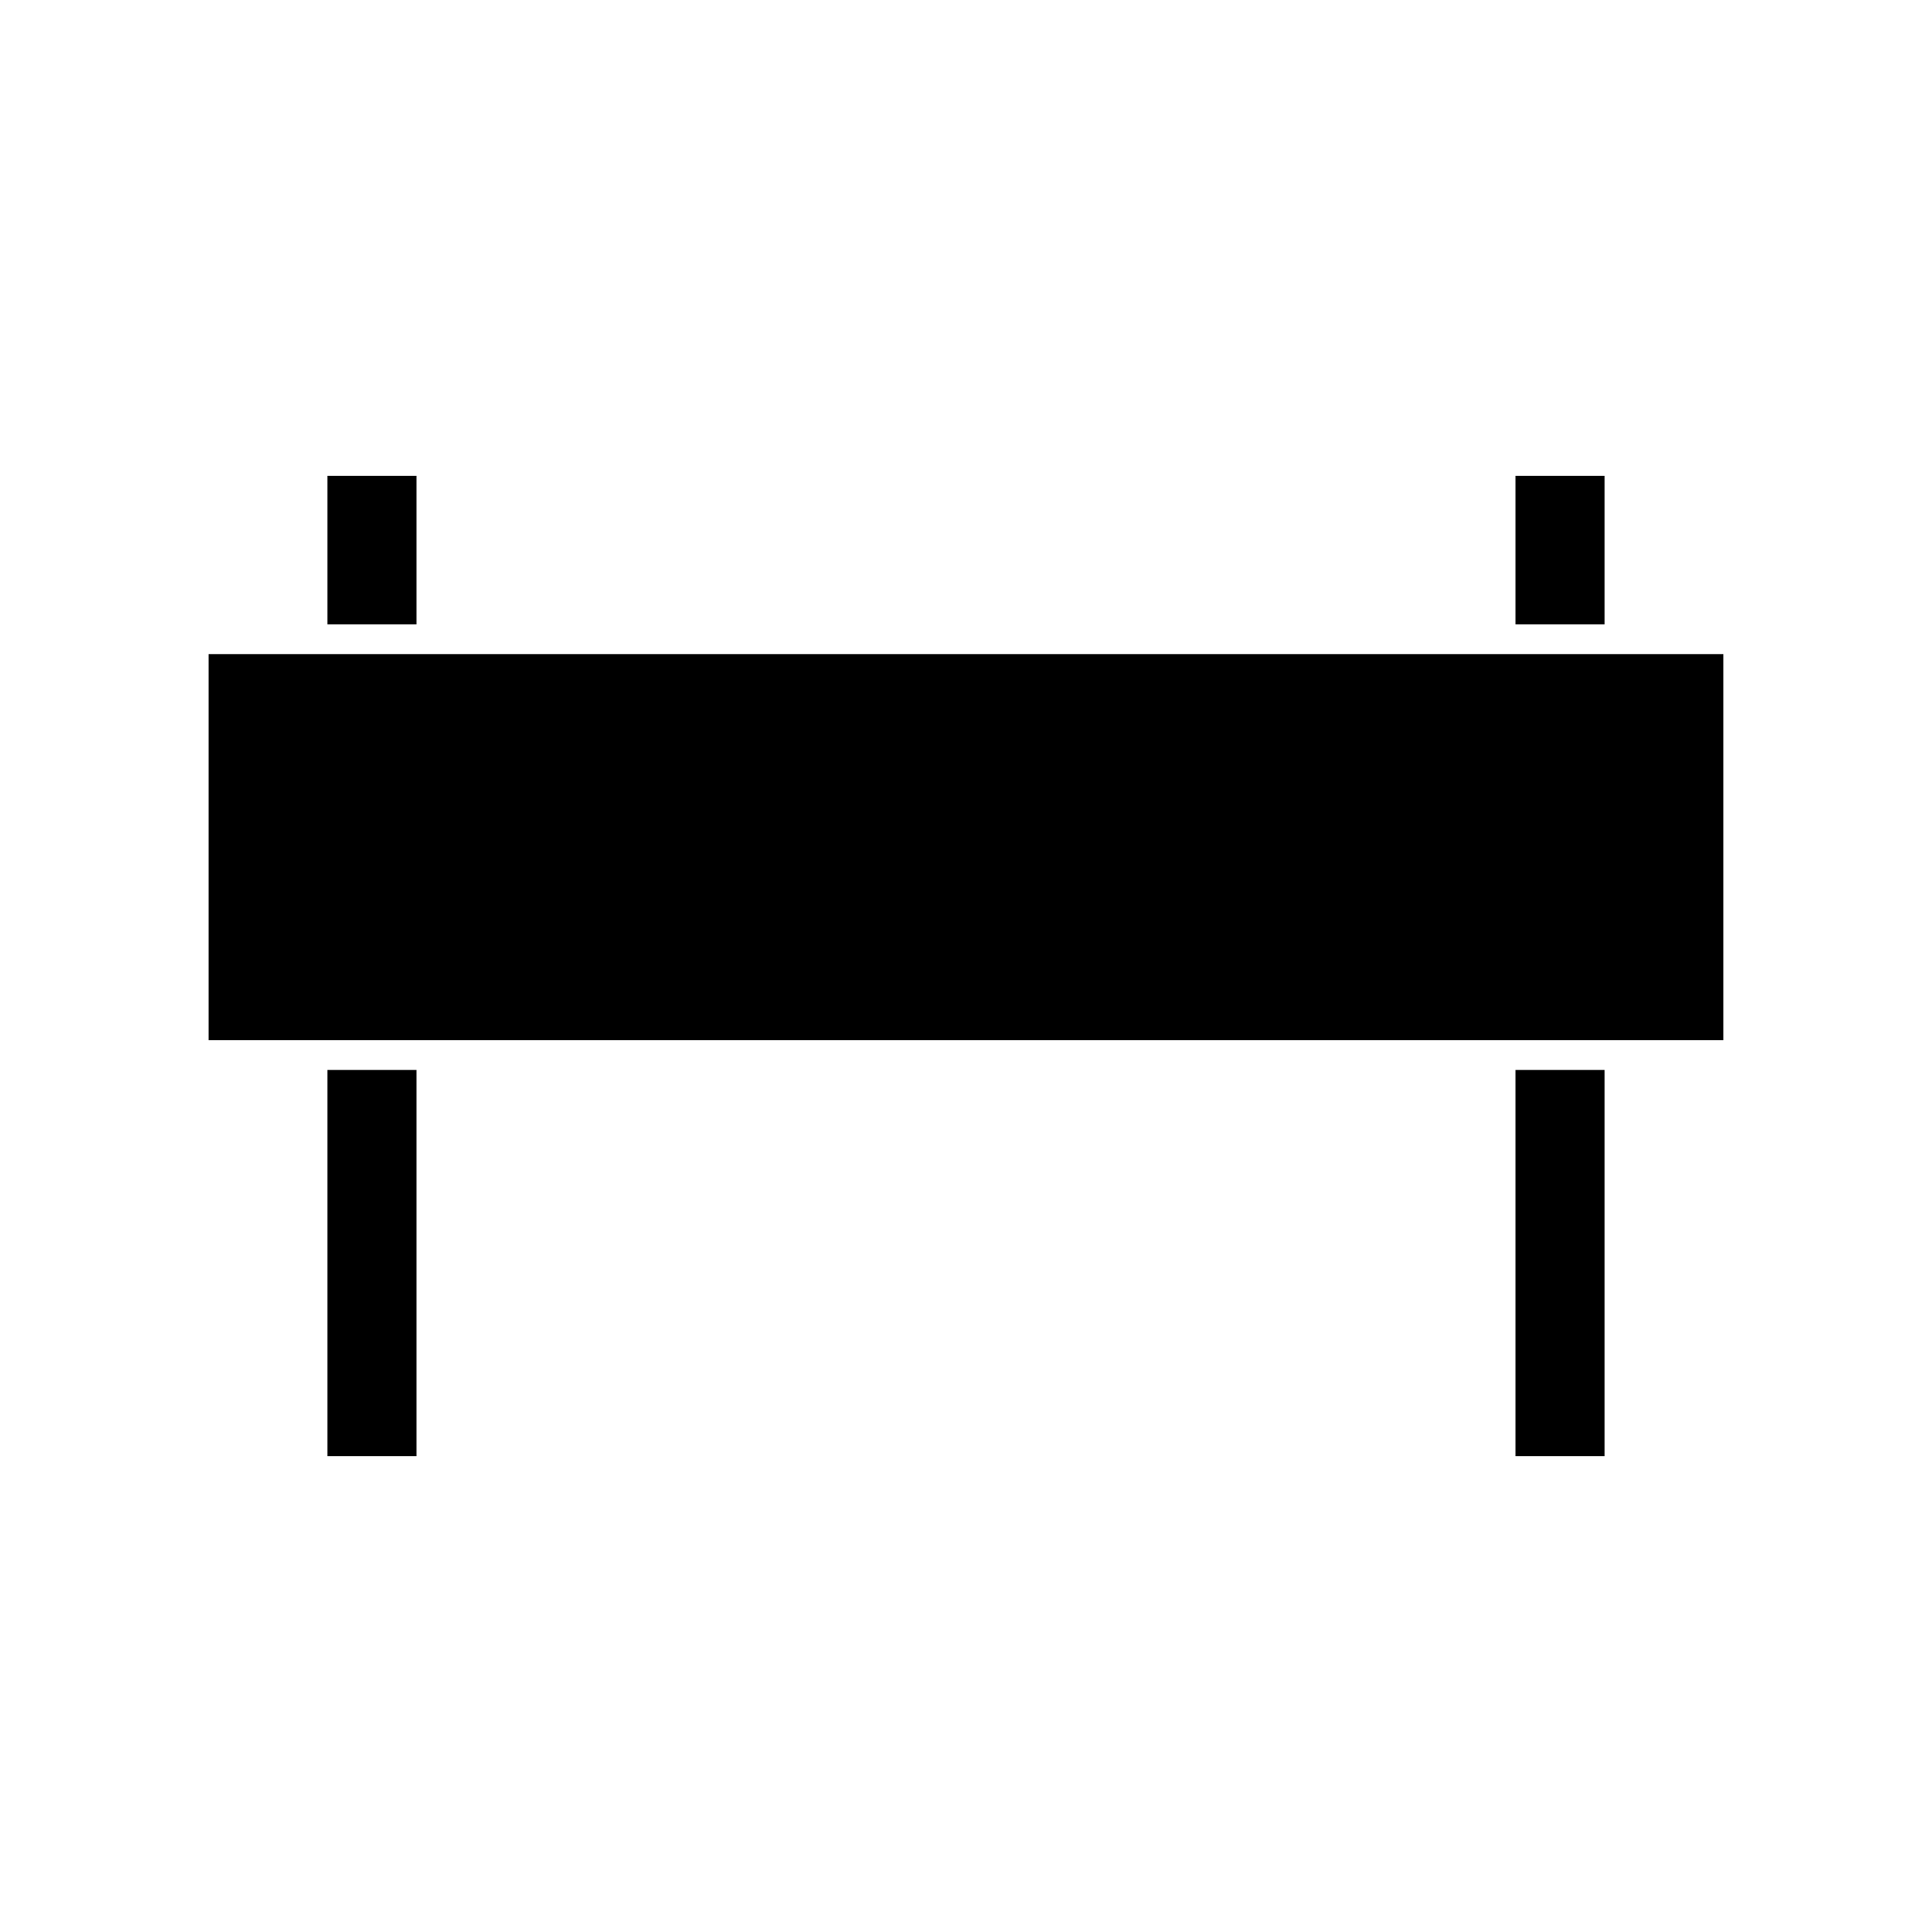 <?xml version="1.0" encoding="UTF-8"?>
<!-- Uploaded to: SVG Repo, www.svgrepo.com, Generator: SVG Repo Mixer Tools -->
<svg fill="#000000" width="800px" height="800px" version="1.1" viewBox="144 144 512 512" xmlns="http://www.w3.org/2000/svg">
 <g>
  <path d="m545.63 270.11h23.617v39.359h-23.617z"/>
  <path d="m545.63 427.55h23.617v102.34h-23.617z"/>
  <path d="m230.75 427.55h23.617v102.34h-23.617z"/>
  <path d="m199.26 317.34h401.47v102.34h-401.47z"/>
  <path d="m230.75 270.11h23.617v39.359h-23.617z"/>
 </g>
</svg>